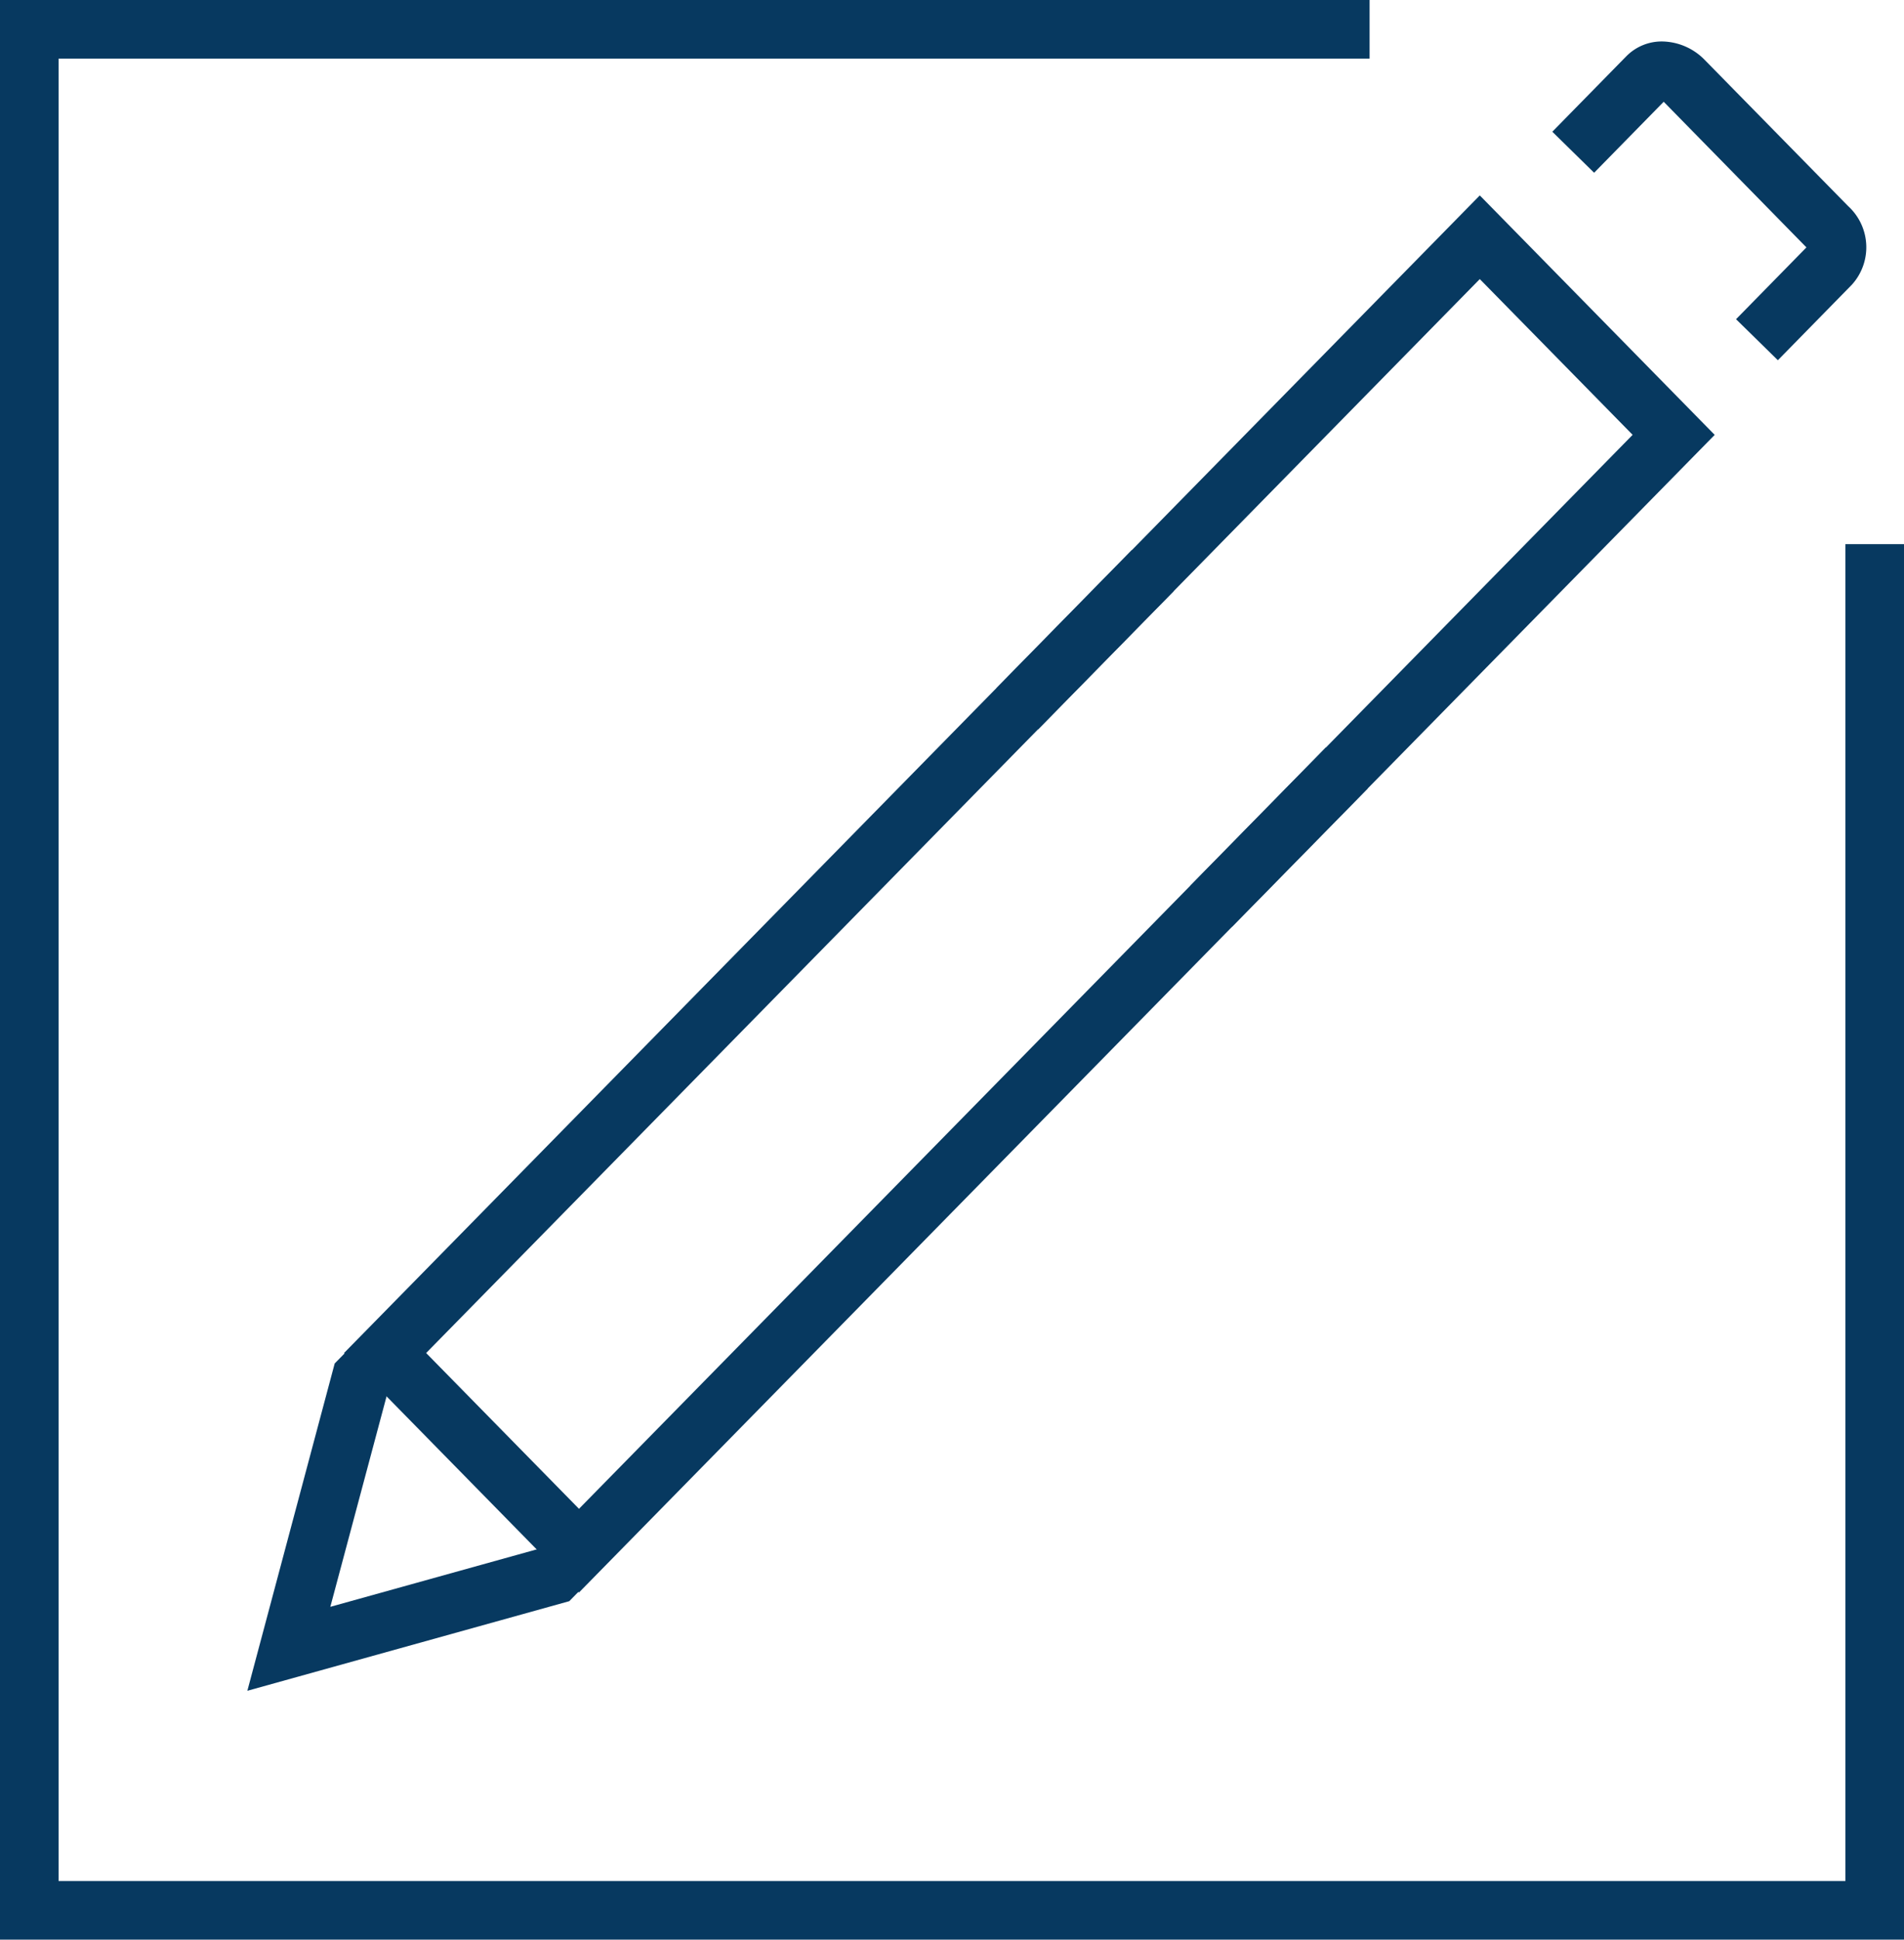<svg id="icon_projeto" xmlns="http://www.w3.org/2000/svg" xmlns:xlink="http://www.w3.org/1999/xlink" width="52.32" height="53.273" viewBox="0 0 52.32 53.273">
  <defs>
    <clipPath id="clip-path">
      <rect id="Retângulo_1294" data-name="Retângulo 1294" width="52.32" height="53.273" fill="#073960"/>
    </clipPath>
  </defs>
  <path id="Caminho_2414" data-name="Caminho 2414" d="M16.889,100.478l2.4-8.99,1.033-1.05,1.148,1.128-.735.748-1.566,5.858,5.719-1.591.732-.745,1.149,1.128-1.034,1.053Z" transform="translate(-10.092 -54.04)" fill="#073960"/>
  <path id="Caminho_2415" data-name="Caminho 2415" d="M74.5,33.425,73.353,32.3,85.511,19.912l-4.2-4.278L69.176,28l-1.149-1.128L81.311,13.336l6.455,6.577Z" transform="translate(-40.648 -7.969)" fill="#073960"/>
  <path id="Caminho_2416" data-name="Caminho 2416" d="M29.947,66.166l-6.455-6.578L45.143,37.531l1.149,1.128L25.748,59.588l4.2,4.279L50.47,42.958l1.149,1.128Z" transform="translate(-14.038 -22.427)" fill="#073960"/>
  <g id="Grupo_7118" data-name="Grupo 7118">
    <g id="Grupo_7117" data-name="Grupo 7117" clip-path="url(#clip-path)">
      <path id="Caminho_2417" data-name="Caminho 2417" d="M112.185,11.589l-1.149-1.127L112.97,8.49l-3.922-4-1.912,1.95-1.149-1.127,2.034-2.073a1.364,1.364,0,0,1,.985-.406,1.667,1.667,0,0,1,1.175.513l3.938,4.012a1.53,1.53,0,0,1,.1,2.155Z" transform="translate(-63.331 -1.695)" fill="#073960"/>
      <path id="Caminho_2418" data-name="Caminho 2418" d="M52.32,53.273H0V0H37.635V1.61H1.61V51.663h49.1V14.946h1.61Z" fill="#073960"/>
    </g>
  </g>
</svg>
